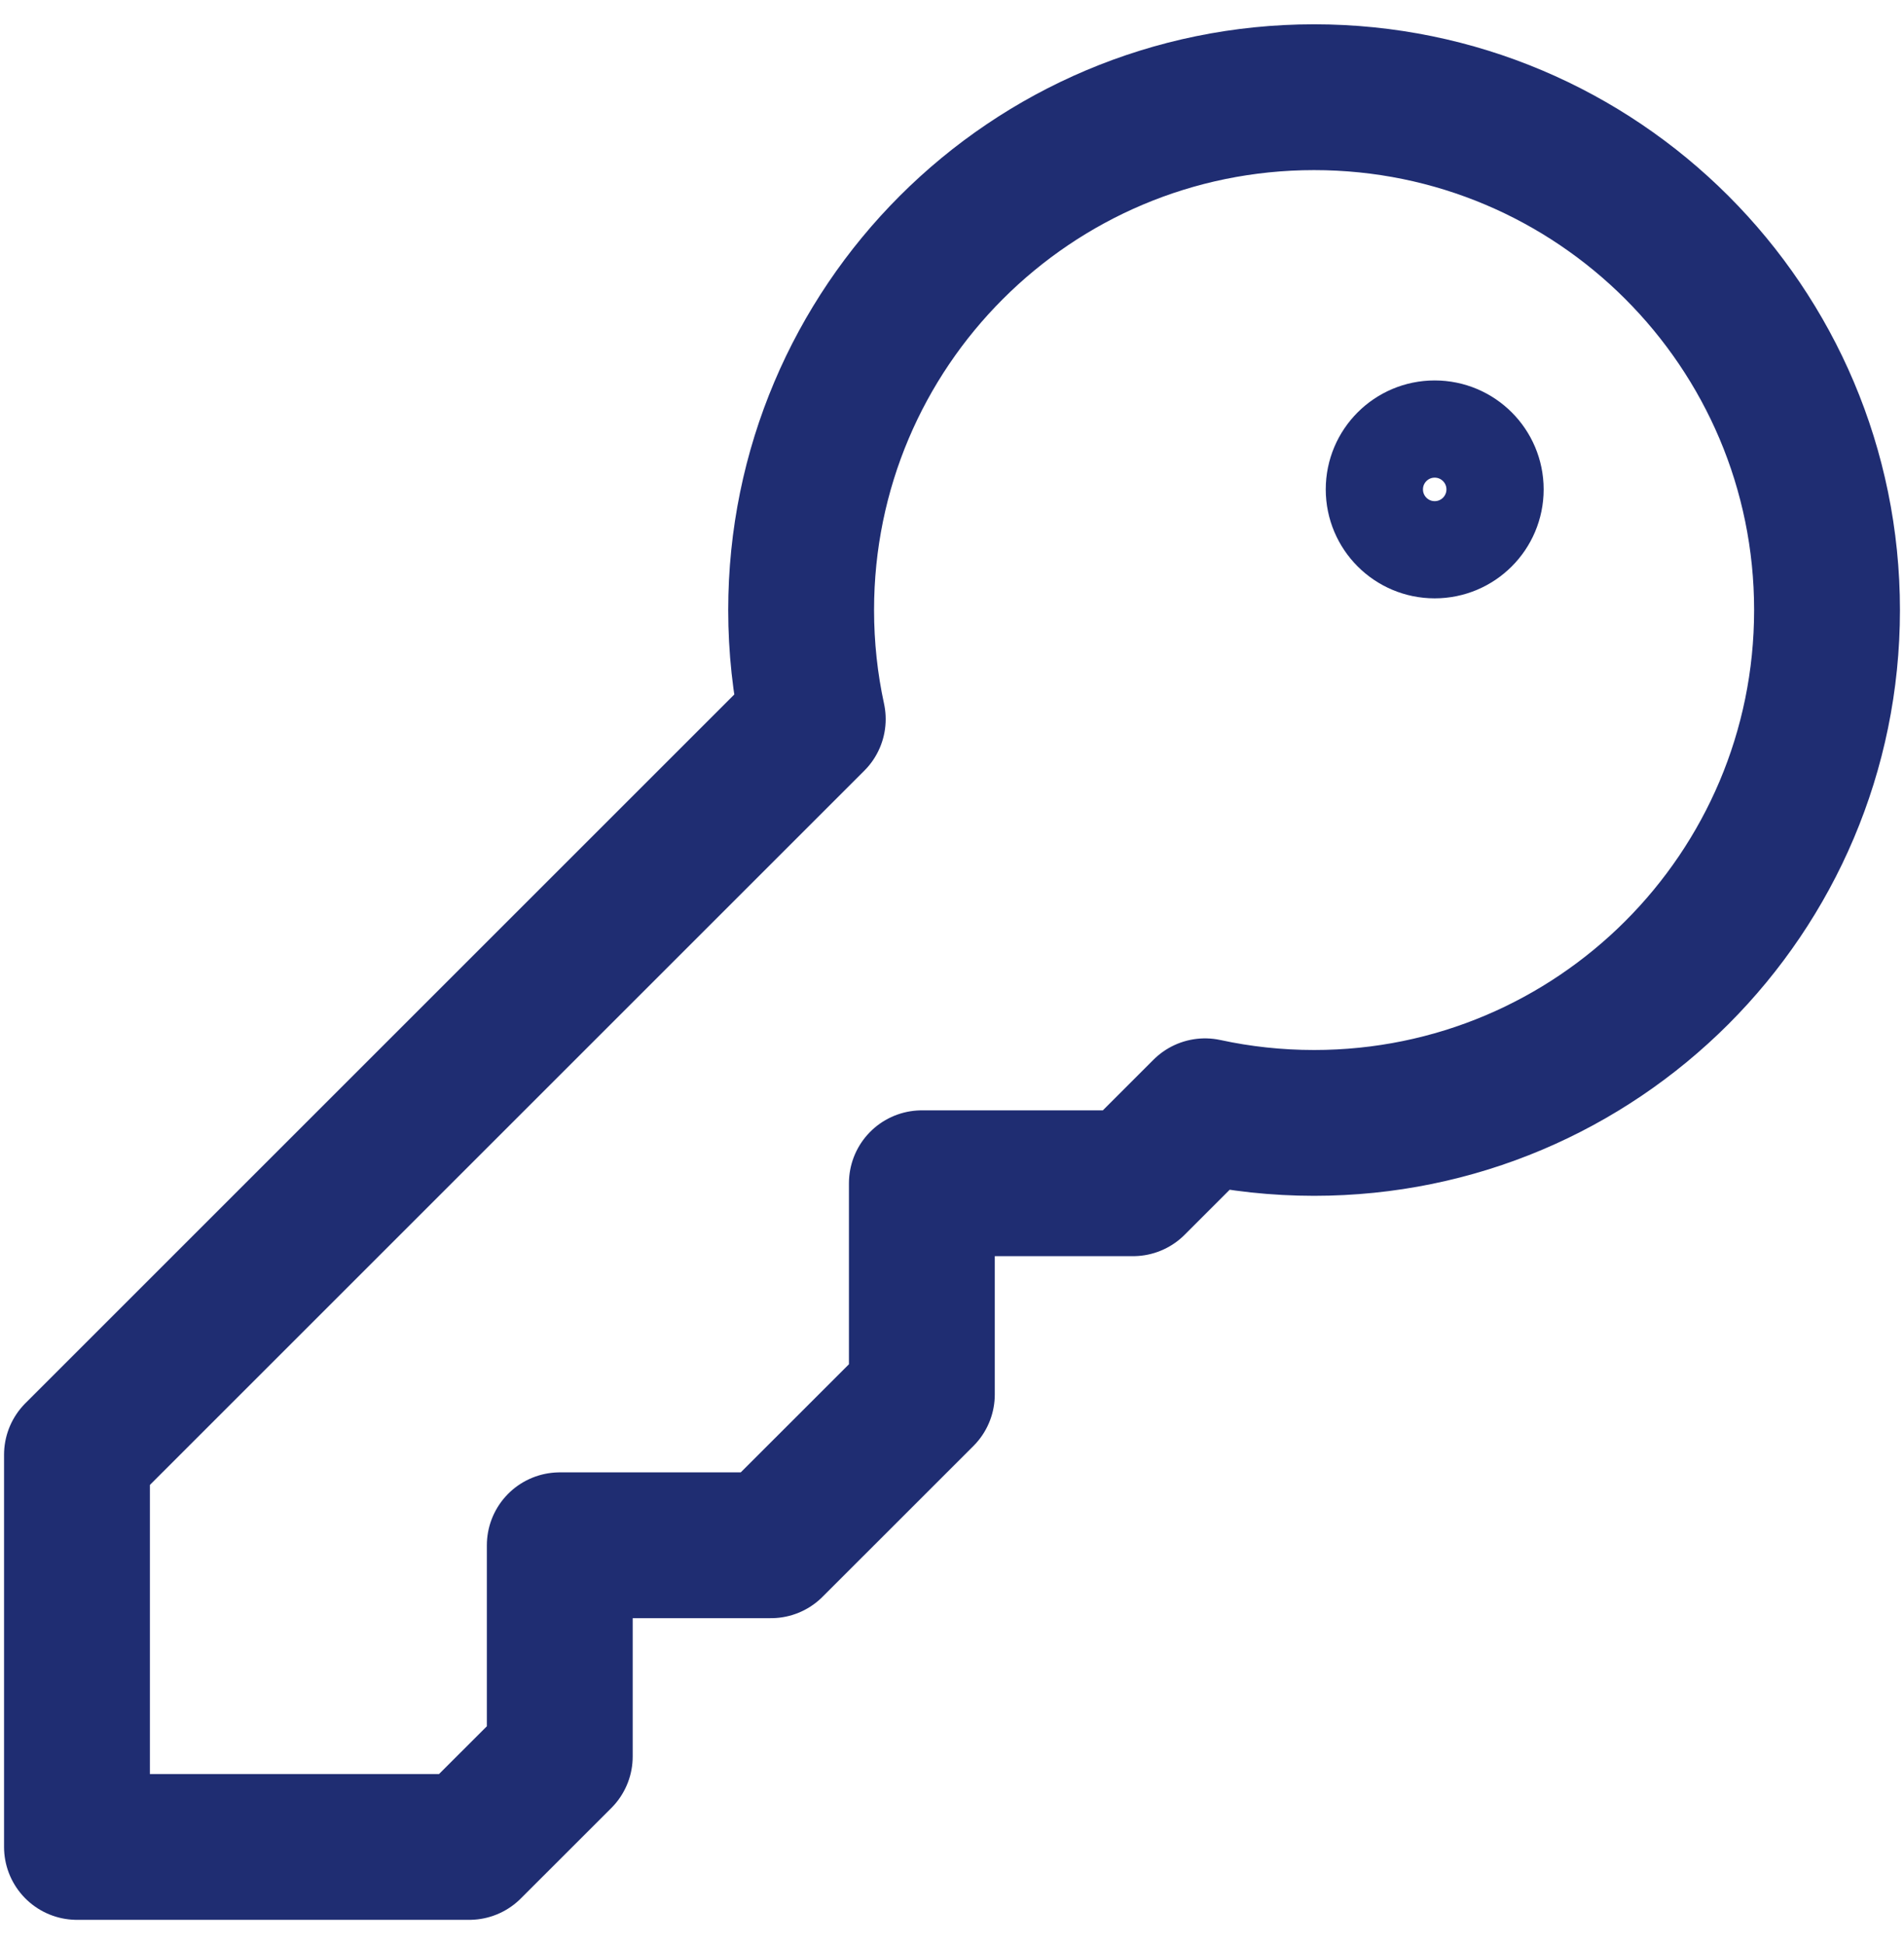 <svg width="47" height="48" viewBox="0 0 47 48" fill="none" xmlns="http://www.w3.org/2000/svg">
<g id="Key">
<path id="Vector" d="M32.438 27.724C39.431 27.724 45.1 22.055 45.1 15.062C45.1 8.069 39.431 2.4 32.438 2.4C25.445 2.4 19.776 8.069 19.776 15.062C19.776 15.986 19.875 16.887 20.063 17.755L1.9 35.917V45.6H11.583L13.818 43.366V38.152H19.031L22.756 34.428V29.214H27.969L29.746 27.437C30.613 27.625 31.514 27.724 32.438 27.724Z" stroke="#1F2D72" stroke-width="3.6" stroke-linecap="round" stroke-linejoin="round"/>
<path id="Vector_2" d="M36.905 12.083C36.905 12.906 36.238 13.573 35.415 13.573C34.593 13.573 33.926 12.906 33.926 12.083C33.926 11.26 34.593 10.593 35.415 10.593C36.238 10.593 36.905 11.26 36.905 12.083Z" stroke="#1F2D72" stroke-width="2.4"/>
</g>
</svg>

